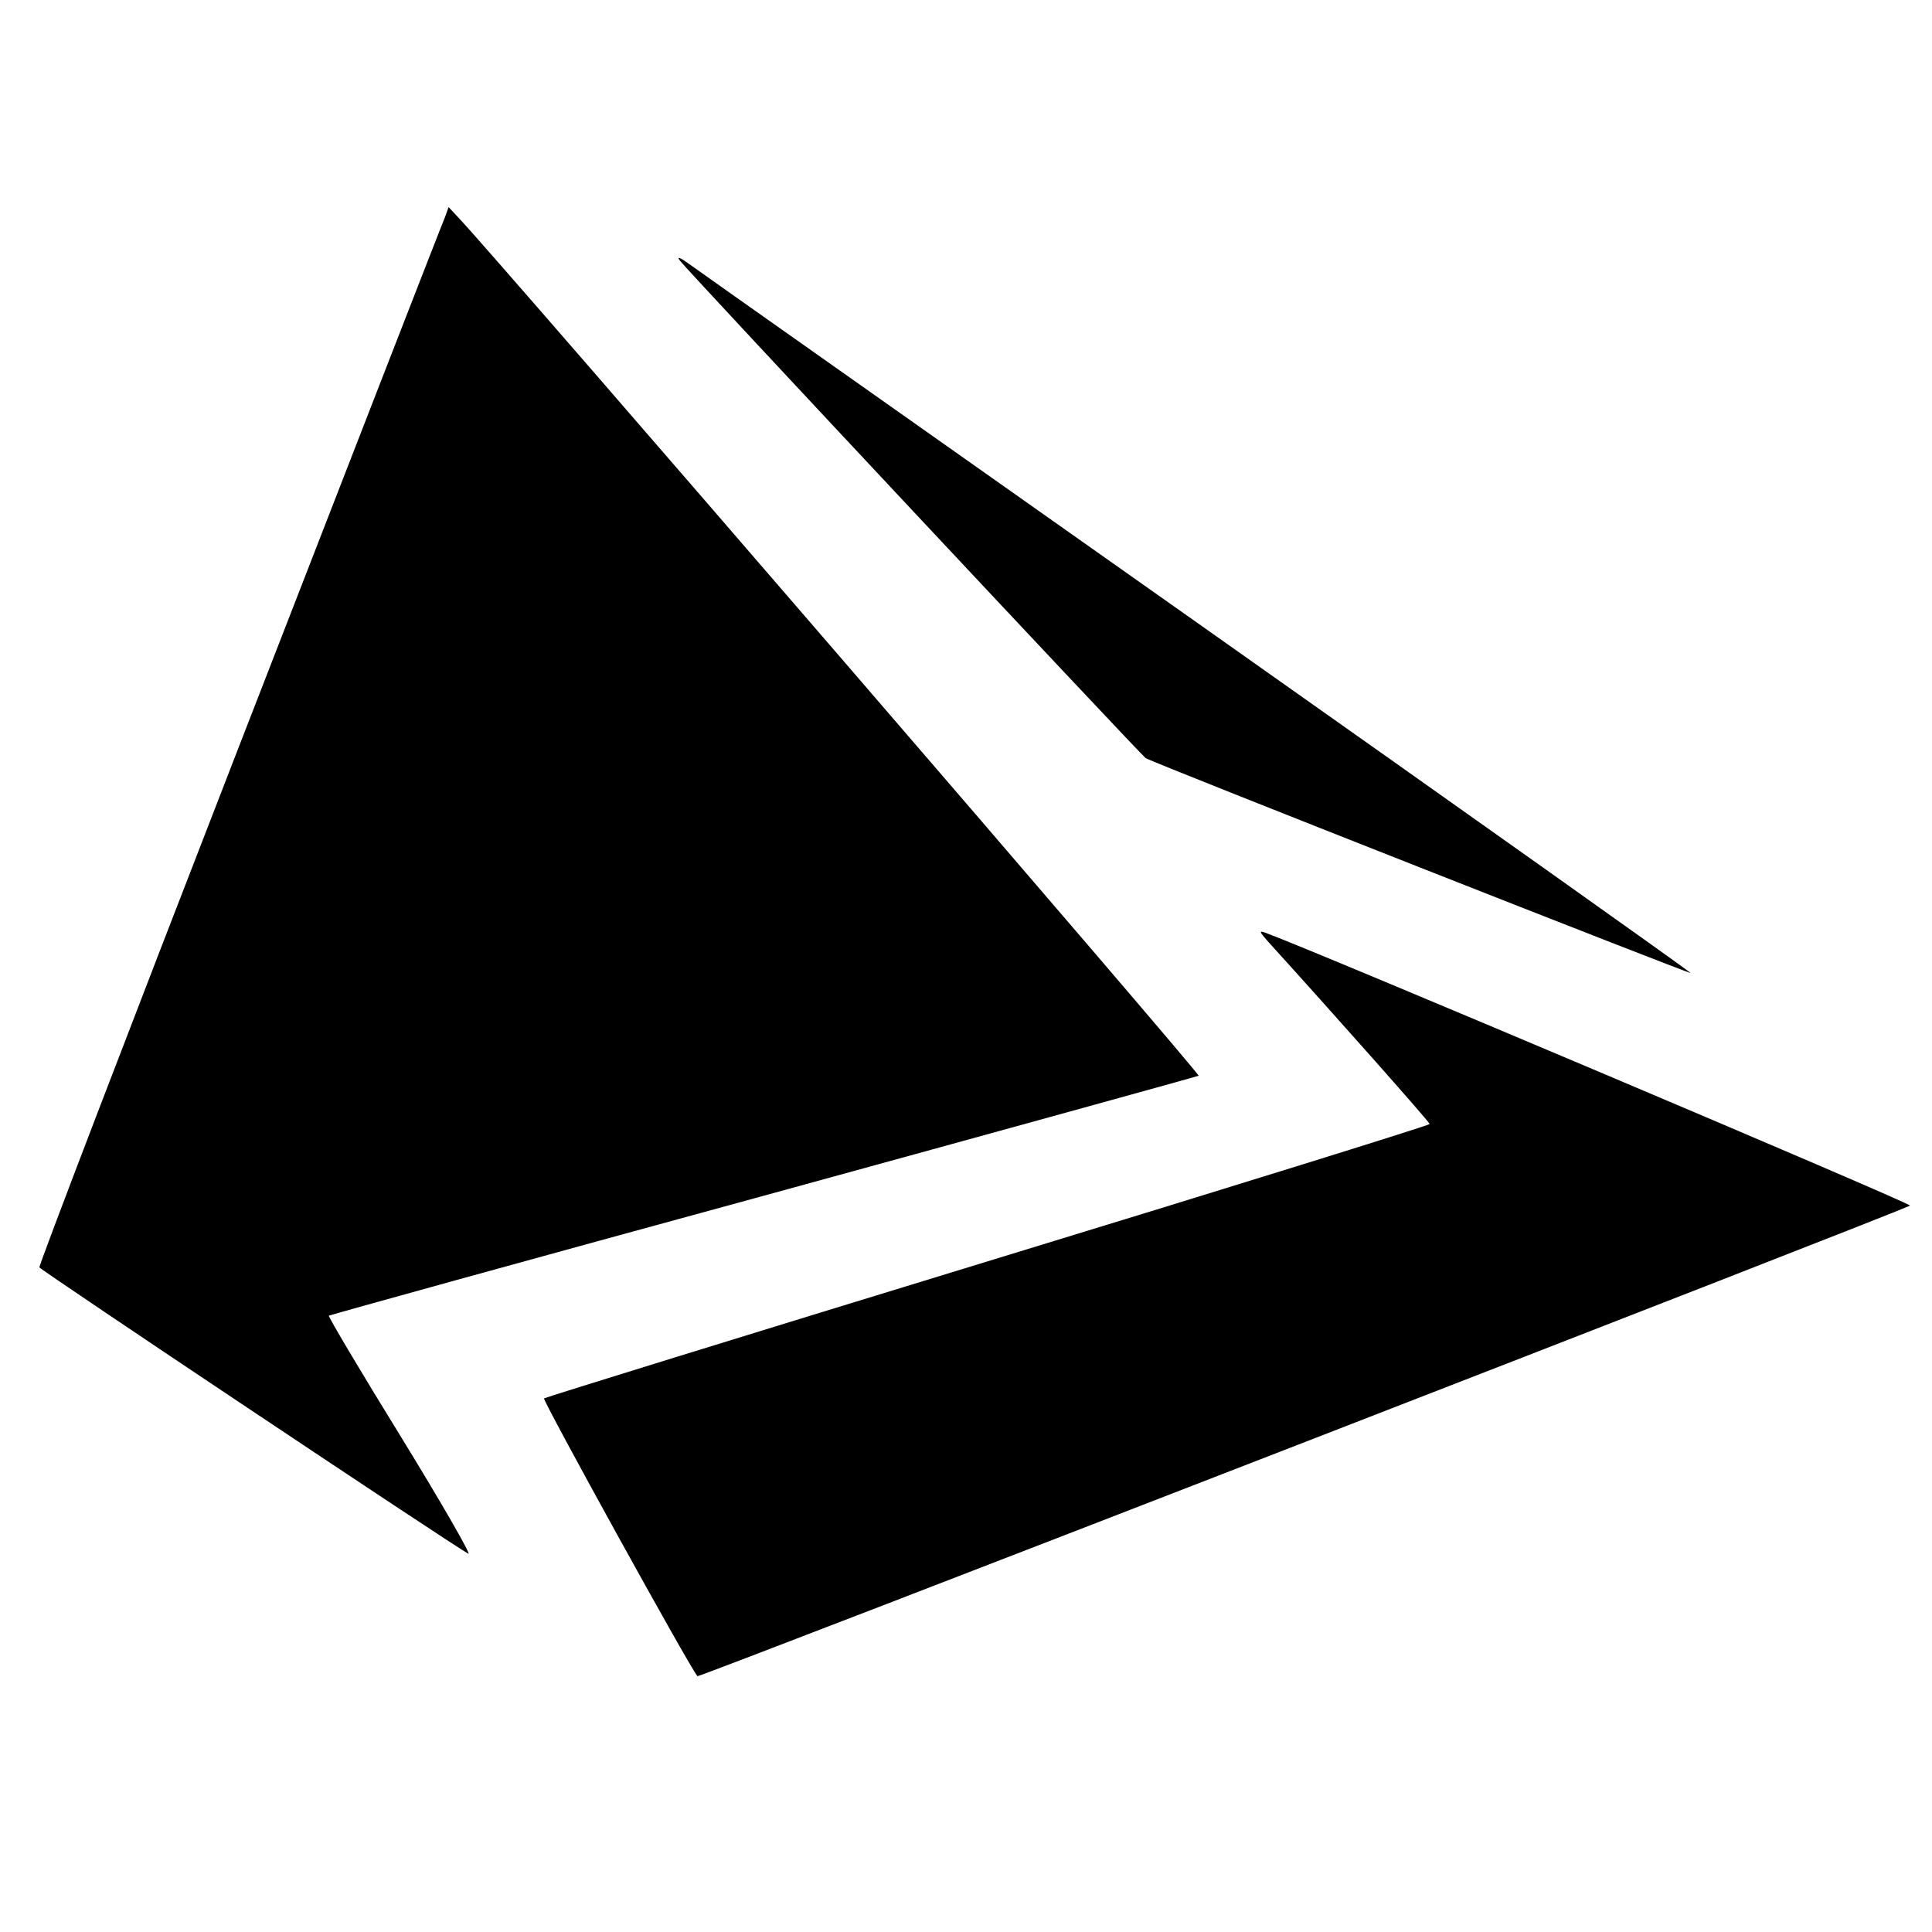 <?xml version="1.0" standalone="no"?>
<!DOCTYPE svg PUBLIC "-//W3C//DTD SVG 20010904//EN"
 "http://www.w3.org/TR/2001/REC-SVG-20010904/DTD/svg10.dtd">
<svg version="1.0" xmlns="http://www.w3.org/2000/svg"
 width="500pt" height="500pt" viewBox="0 0 500 500"
 preserveAspectRatio="xMidYMid meet">
<g transform="translate(0,500) scale(0.1,-0.1)"
fill="#000000" stroke="none">
<path d="M1152 4439 c-6 -13 -245 -628 -532 -1367 -287 -739 -520 -1347 -518
-1352 3 -7 1063 -715 1110 -741 9 -5 -69 131 -174 302 -105 170 -189 312 -187
314 3 2 508 142 1124 310 616 169 1123 309 1127 311 6 4 -1823 2124 -1913
2218 l-28 30 -9 -25z"/>
<path d="M1760 4325 c25 -32 1193 -1279 1205 -1287 19 -12 1408 -559 1410
-556 1 2 -571 408 -1272 903 -701 495 -1294 913 -1317 930 -26 19 -36 23 -26
10z"/>
<path d="M3281 2564 c167 -184 419 -468 419 -473 0 -3 -514 -163 -1143 -355
-628 -192 -1145 -352 -1149 -355 -5 -4 378 -698 397 -719 4 -4 3127 1208 3138
1218 6 5 -1549 663 -1668 706 -17 6 -16 3 6 -22z"/>
</g>
</svg>
